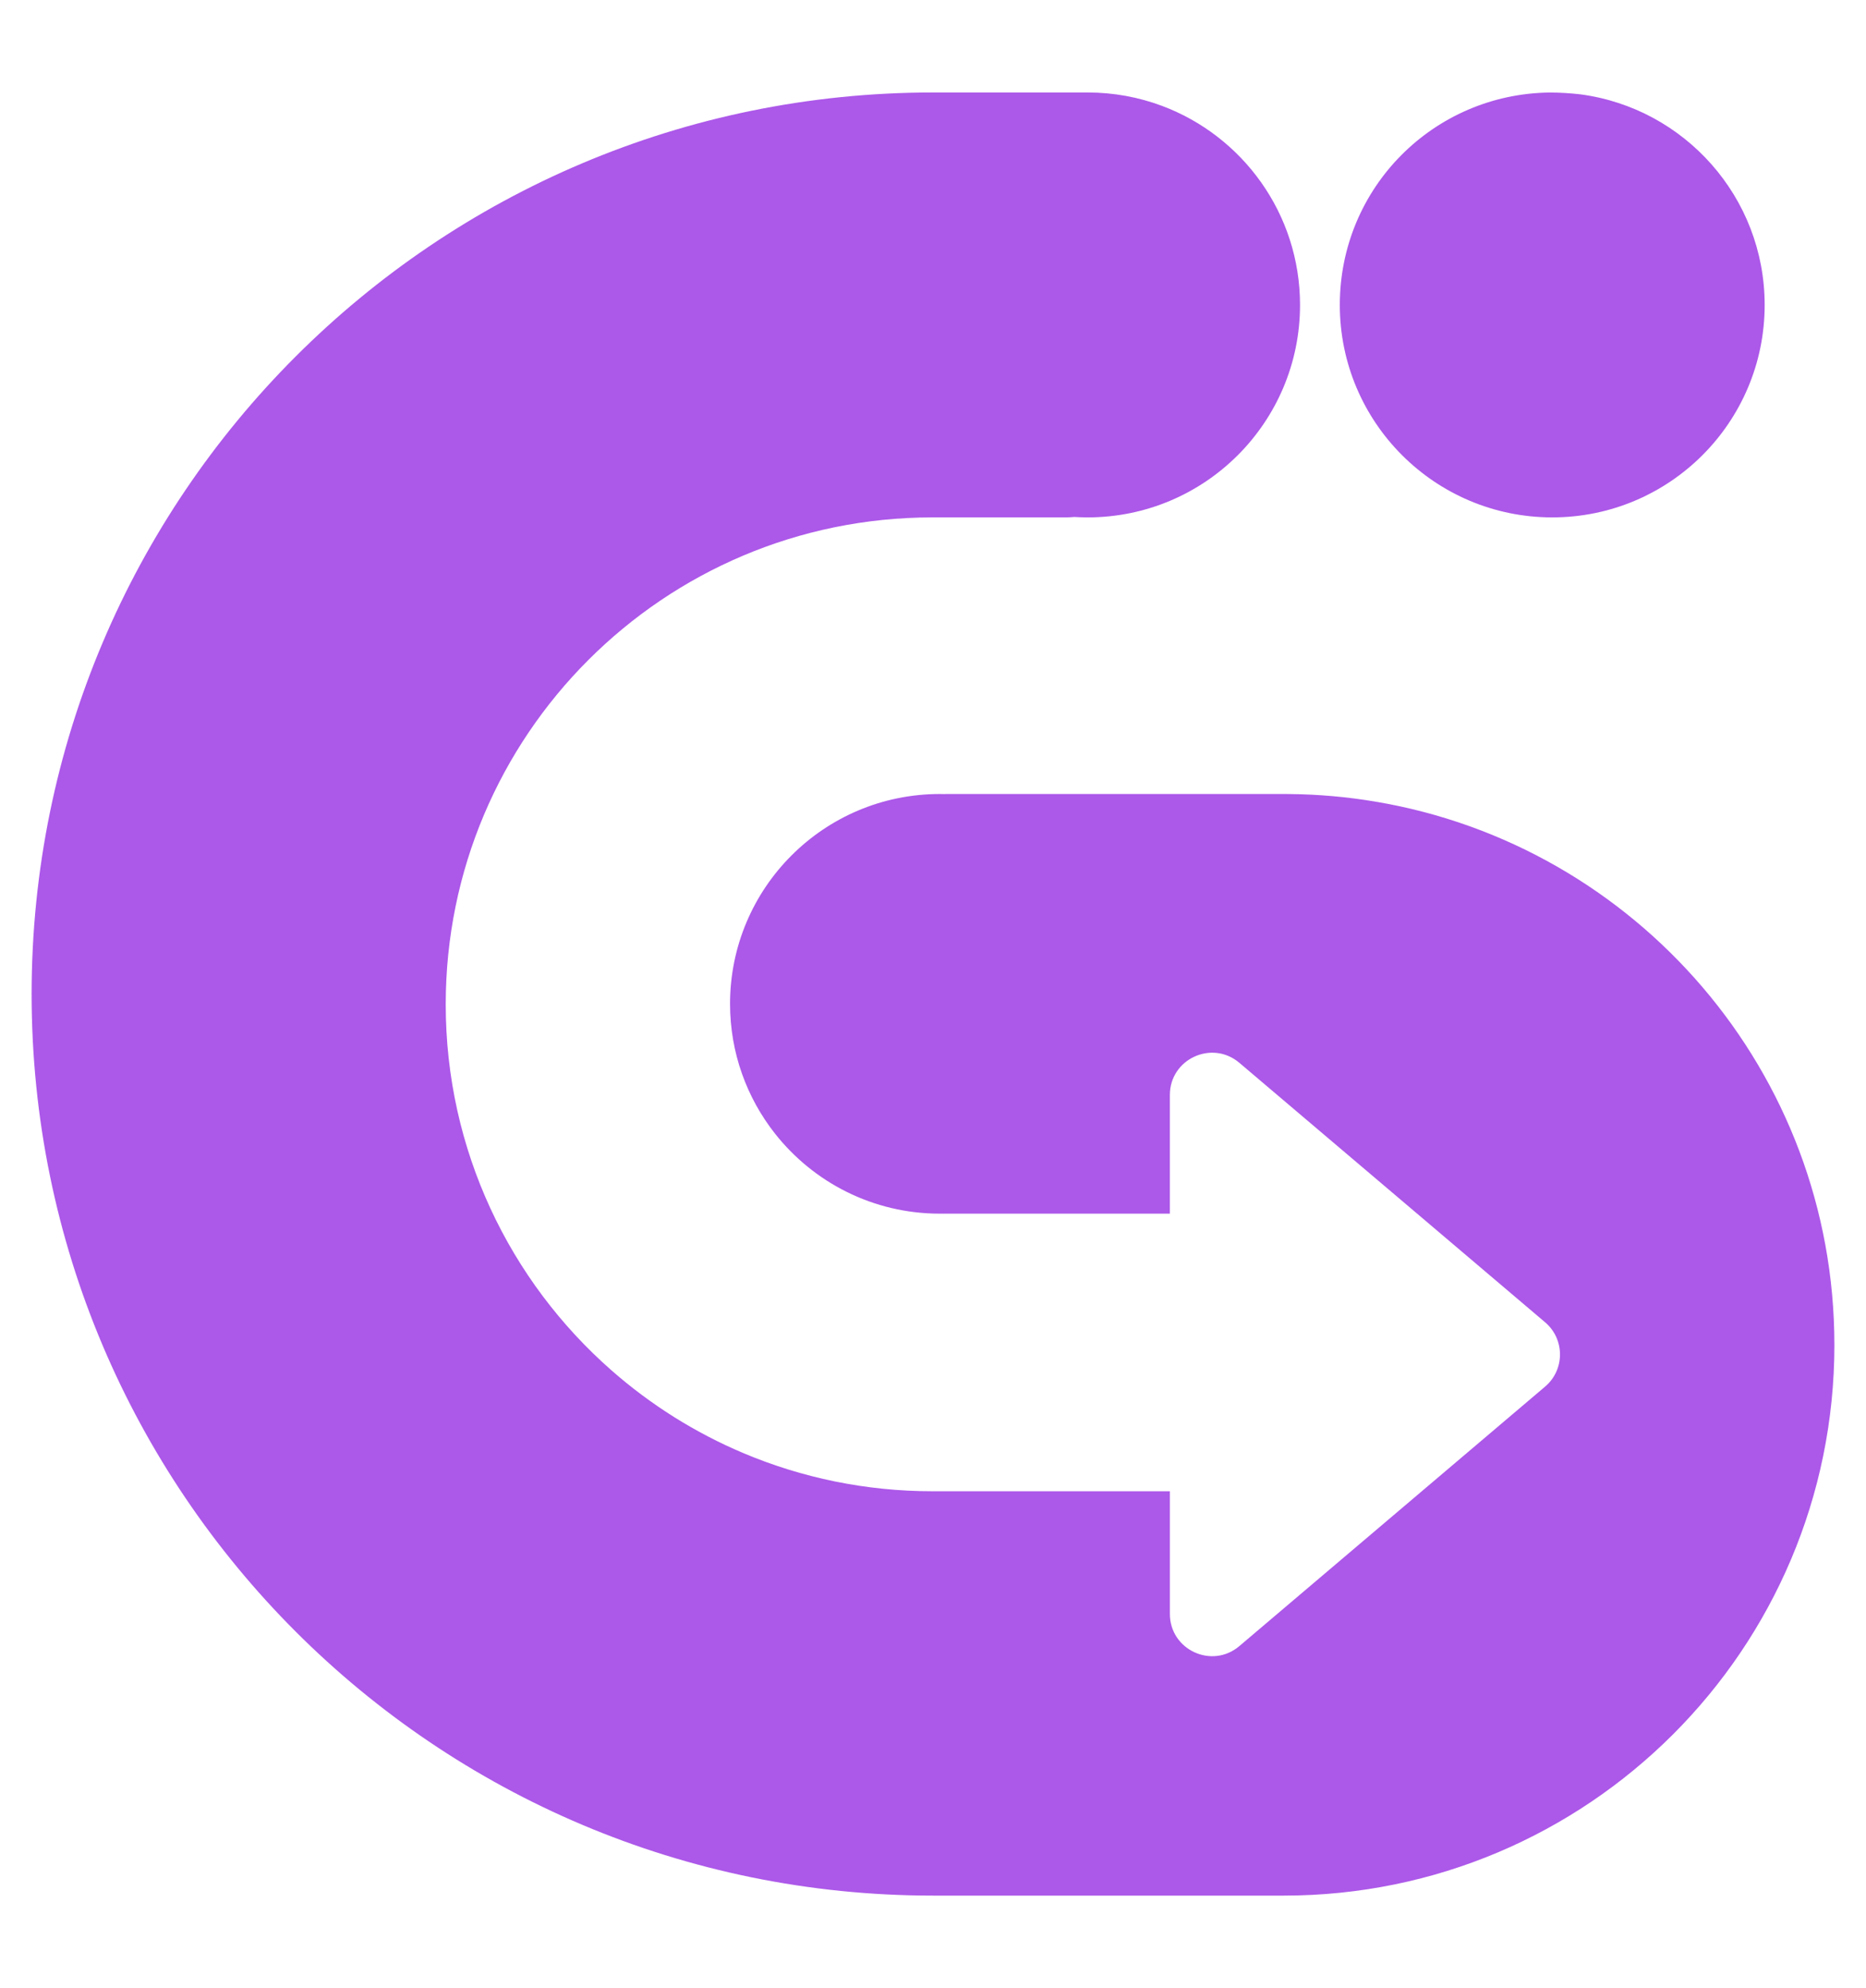 <?xml version="1.0" encoding="UTF-8"?>
<svg id="Capa_1" data-name="Capa 1" xmlns="http://www.w3.org/2000/svg" viewBox="0 0 1214.57 1293.82">
  <defs>
    <style>
      .cls-1 {
        fill: #ac58e9;
      }
    </style>
  </defs>
  <path class="cls-1" d="M1148.61,198.46c0,76.36-61.9,138.25-138.25,138.25s-138.28-61.9-138.28-138.25,61.09-137.45,136.77-138.25c6.72.02,13.34.44,19.87,1.19,67.69,8.98,119.89,66.94,119.89,137.06Z"/>
  <path class="cls-1" d="M1194,875.19c0,197.96-160.48,358.44-358.44,358.44h-228.27c-324.04,0-586.71-262.68-586.71-586.71,0-162.02,65.67-308.72,171.83-414.88,106.19-106.19,252.86-171.86,414.88-171.86h100.61c17.02,0,33.31,3.07,48.36,8.69,52.52,19.6,89.92,70.22,89.92,129.59,0,76.36-61.9,138.25-138.28,138.25-2.9,0-5.77-.1-8.62-.27-1.95.17-3.9.27-5.89.27h-86.39c-175.02,0-316.88,141.88-316.88,316.9,0,94.94,41.73,180.11,107.87,238.18,25.42,22.33,54.44,40.64,86.07,53.96,37.81,15.92,79.33,24.74,122.94,24.74h154.47v79.82c0,23.4,27.39,36.09,45.22,20.94l199-168.86c12.93-10.96,12.93-30.9,0-41.88l-104.58-88.75-94.43-80.11c-17.82-15.12-45.22-2.46-45.22,20.94v77.24h-149.72c-43.54,0-82.3-20.38-107.31-52.11-18.31-23.23-29.24-52.55-29.24-84.44,0-75.41,61.14-136.55,136.55-136.55.95,0,1.87,0,2.82.05.44-.02.88-.05,1.34-.05h219.65c1.17,0,2.34,0,3.48.02,19.11.17,37.86,1.85,56.12,4.92,169.59,28.39,298.84,175.85,298.84,353.52Z"/>
</svg>